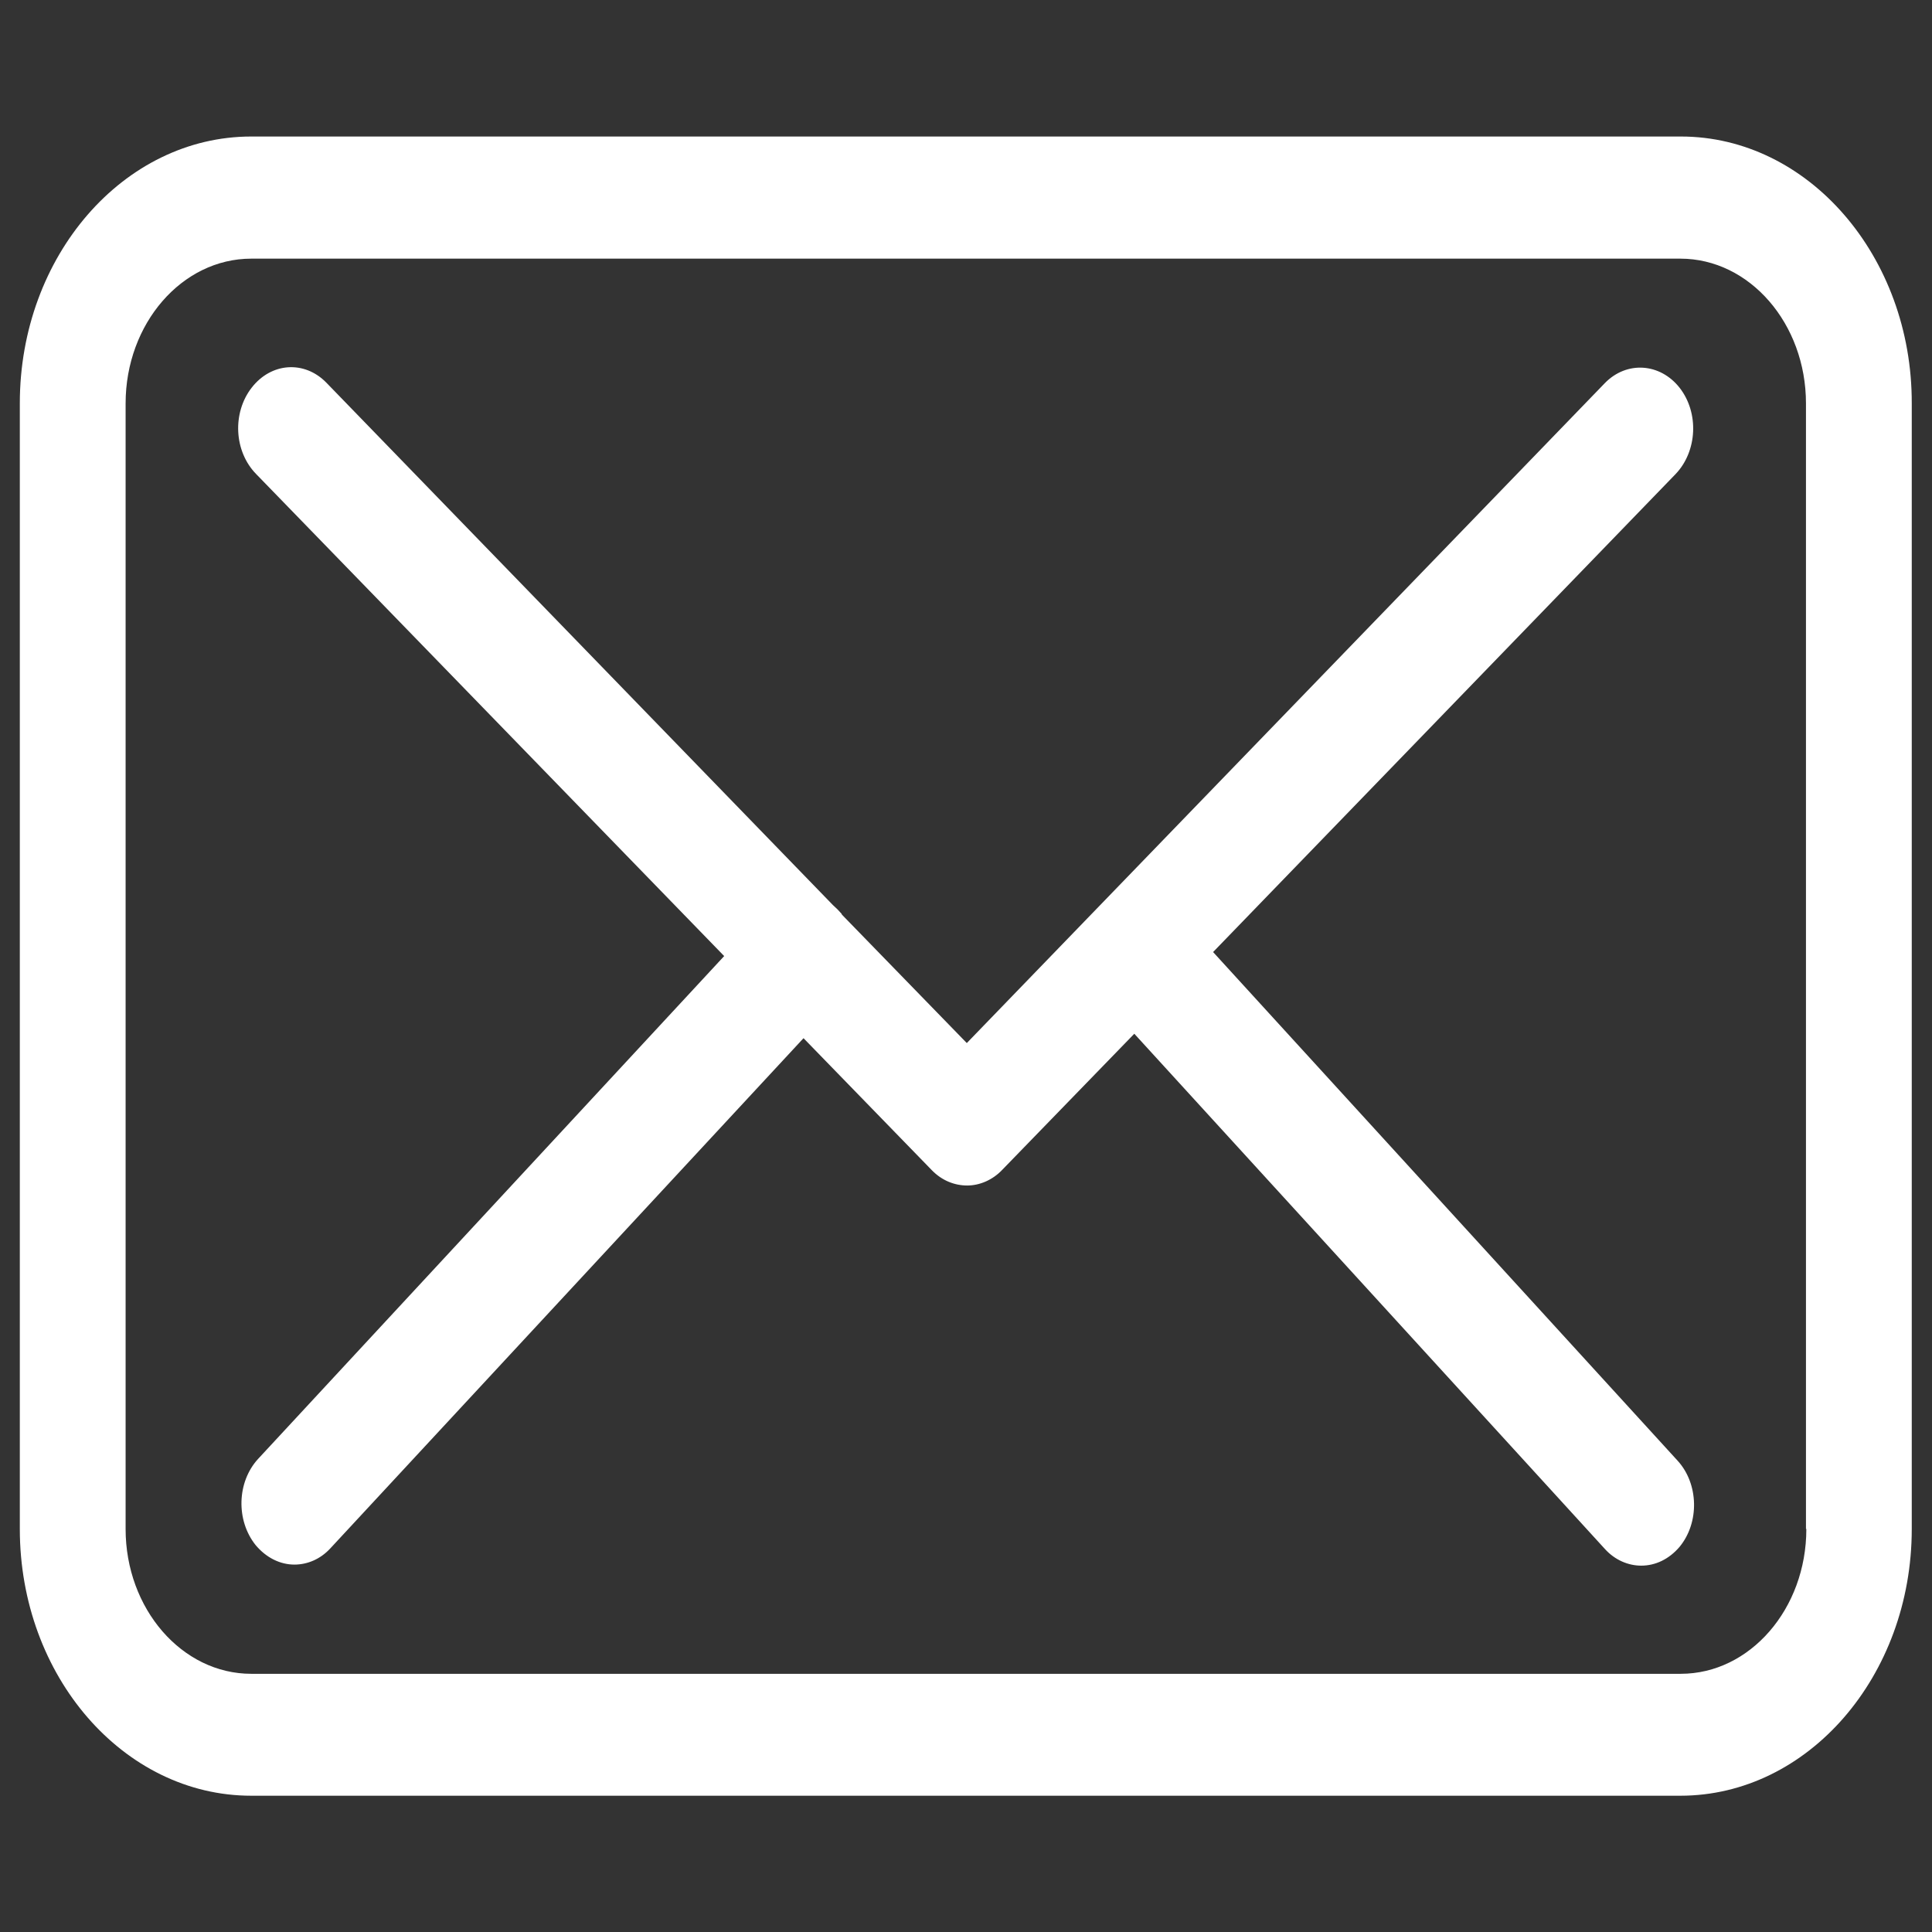 <?xml version="1.0" encoding="UTF-8" standalone="no"?>
<!-- Creator: CorelDRAW 2018 (64-Bit) -->

<svg
   xml:space="preserve"
   width="61"
   height="61"
   version="1.1"
   style="clip-rule:evenodd;fill-rule:evenodd;image-rendering:optimizeQuality;shape-rendering:geometricPrecision;text-rendering:geometricPrecision"
   viewBox="0 0 16.494 16.494"
   id="svg15"
   sodipodi:docname="mail2.svg"
   inkscape:version="1.1.2 (0a00cf5339, 2022-02-04)"
   xmlns:inkscape="http://www.inkscape.org/namespaces/inkscape"
   xmlns:sodipodi="http://sodipodi.sourceforge.net/DTD/sodipodi-0.dtd"
   xmlns="http://www.w3.org/2000/svg"
   xmlns:svg="http://www.w3.org/2000/svg"><rect x="0" y="0" width="16.494" height="16.494" fill="#333333" stroke="none"/><sodipodi:namedview
   id="namedview17"
   pagecolor="#ffffff"
   bordercolor="#666666"
   borderopacity="1.0"
   inkscape:pageshadow="2"
   inkscape:pageopacity="0.0"
   inkscape:pagecheckerboard="0"
   inkscape:document-units="mm"
   showgrid="false"
   inkscape:zoom="5.2404278"
   inkscape:cx="-44.366607"
   inkscape:cy="31.295155"
   inkscape:window-width="2560"
   inkscape:window-height="1339"
   inkscape:window-x="0"
   inkscape:window-y="32"
   inkscape:window-maximized="1"
   inkscape:current-layer="Слой_x0020_1"
   units="px"
   width="61px" />
 <defs
   id="defs4">
  <style
   type="text/css"
   id="style2">
   <![CDATA[
    .fil0 {fill:#23CDEF}
    .fil1 {fill:white}
   ]]>
  </style>
 </defs>
 <g
   id="Слой_x0020_1"
   inkscape:label="Слой 1"
   inkscape:groupmode="layer">
  
  <g
   id="_1208016144"
   transform="matrix(1.568,0,0,1.807,-4.24,-6.142)">
   <path
   class="fil1"
   d="M 11.855,4.044 H 4.072 c -0.695,0 -1.26,0.565 -1.26,1.26 v 5.319 c 0,0.695 0.565,1.26 1.26,1.26 h 7.781 c 0.695,0 1.26,-0.565 1.26,-1.26 V 5.305 C 13.115,4.611 12.55,4.044 11.856,4.044 Z m 0.684,6.579 c 0,0.377 -0.307,0.684 -0.684,0.684 H 4.072 c -0.377,0 -0.684,-0.307 -0.684,-0.684 V 5.305 c 0,-0.377 0.307,-0.684 0.684,-0.684 h 7.781 c 0.377,0 0.684,0.307 0.684,0.684 v 5.317 z"
   id="path9" />
   <path
   class="fil1"
   d="M 9.309,7.897 11.828,5.638 C 11.945,5.531 11.956,5.35 11.849,5.231 11.743,5.114 11.561,5.103 11.442,5.209 L 7.968,8.327 7.29,7.722 C 7.288,7.72 7.286,7.718 7.286,7.716 7.271,7.701 7.256,7.688 7.239,7.675 L 4.481,5.207 C 4.362,5.101 4.181,5.111 4.074,5.231 3.968,5.35 3.978,5.531 4.098,5.638 L 6.647,7.916 4.109,10.292 c -0.115,0.109 -0.121,0.29 -0.013,0.407 0.058,0.06 0.134,0.092 0.211,0.092 0.07,0 0.141,-0.025 0.196,-0.077 L 7.079,8.304 7.778,8.928 c 0.055,0.049 0.124,0.072 0.192,0.072 0.068,0 0.139,-0.026 0.192,-0.075 L 8.88,8.283 l 2.562,2.434 c 0.055,0.053 0.128,0.079 0.198,0.079 0.077,0 0.151,-0.03 0.209,-0.089 0.109,-0.115 0.104,-0.298 -0.011,-0.407 L 9.309,7.897 h -10e-5 z"
   id="path11" />
  </g>
 </g>
</svg>
